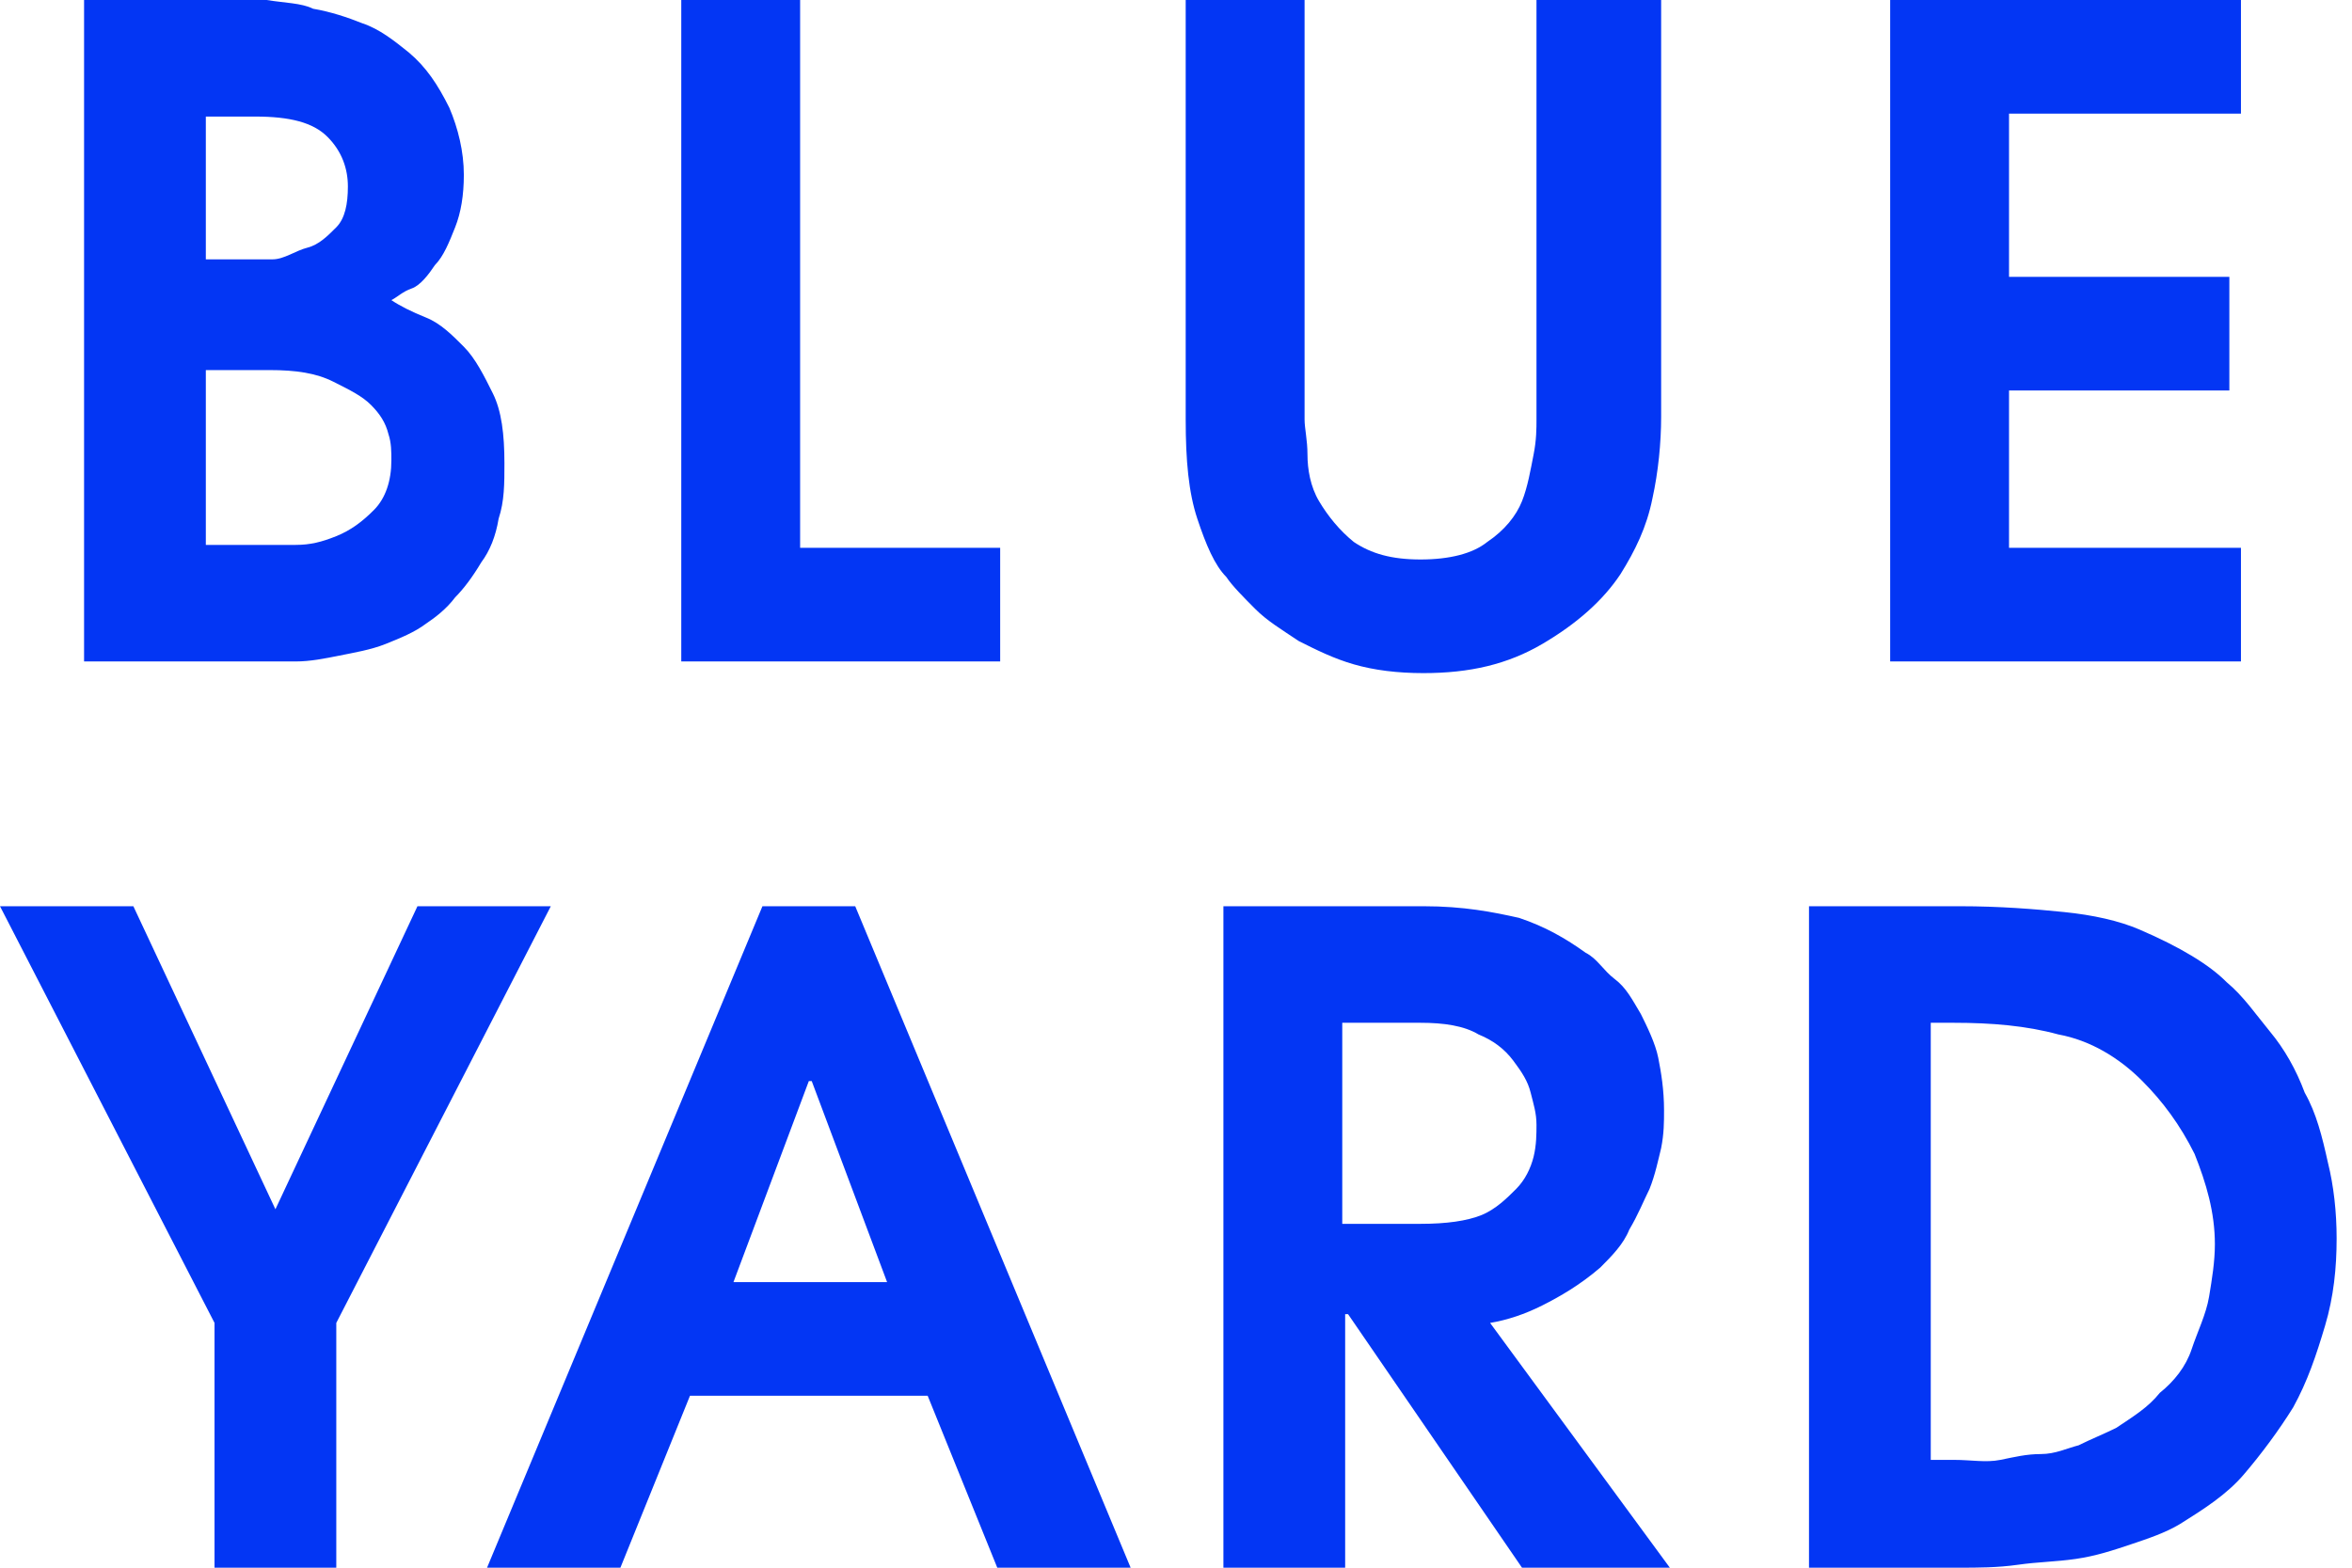 <svg width="90" height="60" viewBox="0 0 90 60" fill="none" xmlns="http://www.w3.org/2000/svg">
<path d="M72.328 0V25.316H85.751V20.966H76.876V14.944H85.307V10.595H76.876V4.349H85.751V0H72.328ZM50.031 0H45.371V16.059C45.371 17.621 45.482 18.848 45.815 19.851C46.148 20.855 46.481 21.636 46.925 22.082C47.146 22.416 47.59 22.863 48.034 23.308C48.478 23.755 49.032 24.089 49.698 24.535C50.364 24.87 51.029 25.204 51.806 25.427C52.582 25.651 53.47 25.762 54.468 25.762C56.243 25.762 57.685 25.427 59.016 24.647C60.347 23.866 61.346 22.974 62.011 21.97C62.566 21.078 63.01 20.186 63.232 19.071C63.453 18.067 63.564 16.952 63.564 15.948V0H58.794V16.059C58.794 16.394 58.794 16.84 58.683 17.398C58.572 17.955 58.462 18.625 58.24 19.182C58.018 19.74 57.574 20.297 56.908 20.744C56.354 21.19 55.466 21.413 54.357 21.413C53.248 21.413 52.471 21.19 51.806 20.744C51.251 20.297 50.807 19.74 50.474 19.182C50.142 18.625 50.031 17.955 50.031 17.398C50.031 16.84 49.92 16.394 49.92 16.059V0H50.031ZM26.069 0V25.316H38.272V20.966H30.617V0H26.069ZM29.175 34.684L18.637 60H23.74L26.402 53.42H35.498L38.161 60H43.264L32.725 34.684H29.175ZM3.217 0V25.316H9.873C10.317 25.316 10.761 25.316 11.315 25.316C11.87 25.316 12.425 25.204 12.979 25.093C13.534 24.981 14.199 24.87 14.754 24.647C15.309 24.424 15.863 24.201 16.307 23.866C16.64 23.643 17.084 23.308 17.416 22.863C17.749 22.528 18.082 22.082 18.415 21.524C18.748 21.078 18.97 20.52 19.08 19.851C19.302 19.182 19.302 18.513 19.302 17.732C19.302 16.617 19.191 15.725 18.859 15.056C18.526 14.387 18.193 13.717 17.749 13.271C17.305 12.825 16.862 12.379 16.307 12.156C15.752 11.933 15.309 11.71 14.976 11.487C15.198 11.376 15.42 11.152 15.752 11.041C16.085 10.929 16.418 10.483 16.64 10.149C16.973 9.814 17.195 9.257 17.416 8.699C17.638 8.141 17.749 7.472 17.749 6.691C17.749 5.799 17.527 4.907 17.195 4.126C16.751 3.234 16.307 2.565 15.642 2.007C15.087 1.561 14.532 1.115 13.867 0.892C13.312 0.669 12.646 0.446 11.981 0.335C11.537 0.112 10.871 0.112 10.206 0C9.54 0 8.875 0 8.098 0H3.217ZM8.209 50.632V60H12.868V50.632L21.077 34.684H15.974L10.539 46.282L5.103 34.684H0L8.209 50.632ZM69.222 34.684V60H74.99C75.656 60 76.433 60 77.209 59.889C77.986 59.777 78.651 59.777 79.428 59.665C80.204 59.554 80.87 59.331 81.535 59.108C82.201 58.885 82.867 58.662 83.421 58.327C84.309 57.77 85.196 57.212 85.862 56.431C86.528 55.651 87.193 54.758 87.748 53.866C88.302 52.862 88.635 51.859 88.968 50.743C89.301 49.628 89.412 48.513 89.412 47.398C89.412 46.394 89.301 45.39 89.079 44.498C88.857 43.494 88.635 42.602 88.192 41.822C87.859 40.929 87.415 40.149 86.86 39.48C86.306 38.81 85.862 38.141 85.196 37.584C84.864 37.249 84.42 36.914 83.865 36.58C83.311 36.245 82.645 35.911 81.868 35.576C81.092 35.242 80.093 35.019 78.984 34.907C77.875 34.795 76.544 34.684 74.99 34.684H69.222ZM46.814 34.684V60H51.473V50.297H51.584L58.24 60H63.897L57.019 50.632C57.685 50.52 58.351 50.297 59.016 49.963C59.682 49.628 60.458 49.182 61.235 48.513C61.679 48.067 62.122 47.621 62.344 47.063C62.677 46.506 62.899 45.948 63.121 45.502C63.343 44.944 63.453 44.387 63.564 43.941C63.675 43.383 63.675 42.937 63.675 42.491C63.675 41.71 63.564 41.041 63.453 40.483C63.343 39.926 63.01 39.257 62.788 38.81C62.455 38.253 62.233 37.807 61.789 37.472C61.346 37.138 61.124 36.691 60.68 36.468C59.904 35.911 59.127 35.465 58.129 35.13C57.13 34.907 56.021 34.684 54.468 34.684H46.814ZM28.066 49.071L30.95 41.376H31.061L33.945 49.071H28.066ZM7.876 9.926V4.461H9.762C11.093 4.461 11.981 4.684 12.535 5.242C13.09 5.799 13.312 6.468 13.312 7.138C13.312 7.807 13.201 8.364 12.868 8.699C12.535 9.033 12.203 9.368 11.759 9.48C11.315 9.591 10.871 9.926 10.428 9.926C9.984 9.926 9.651 9.926 9.318 9.926H7.876ZM7.876 20.855V14.164H10.317C11.315 14.164 12.092 14.275 12.757 14.61C13.423 14.944 13.867 15.167 14.199 15.502C14.532 15.836 14.754 16.171 14.865 16.617C14.976 16.952 14.976 17.286 14.976 17.621C14.976 18.401 14.754 19.071 14.31 19.517C13.867 19.963 13.423 20.297 12.868 20.52C12.313 20.744 11.87 20.855 11.315 20.855C10.761 20.855 10.428 20.855 10.206 20.855H7.876ZM73.881 55.762V39.145H74.769C76.211 39.145 77.542 39.257 78.762 39.591C79.983 39.814 81.092 40.483 81.979 41.376C82.756 42.156 83.421 43.048 83.976 44.164C84.42 45.279 84.753 46.394 84.753 47.621C84.753 48.29 84.642 48.959 84.531 49.628C84.42 50.297 84.087 50.967 83.865 51.636C83.643 52.305 83.2 52.862 82.645 53.309C82.201 53.866 81.647 54.201 80.981 54.647C80.537 54.87 79.983 55.093 79.539 55.316C79.095 55.428 78.651 55.651 78.097 55.651C77.542 55.651 77.098 55.762 76.544 55.874C75.989 55.985 75.434 55.874 74.769 55.874H73.881V55.762ZM51.362 46.84V39.145H54.357C55.245 39.145 56.021 39.257 56.576 39.591C57.13 39.814 57.574 40.149 57.907 40.595C58.24 41.041 58.462 41.376 58.572 41.822C58.683 42.268 58.794 42.602 58.794 43.048C58.794 43.383 58.794 43.829 58.683 44.275C58.572 44.721 58.351 45.167 58.018 45.502C57.685 45.836 57.241 46.282 56.687 46.506C56.132 46.729 55.355 46.84 54.357 46.84H51.362Z" fill="#0336F4"/>
</svg>
